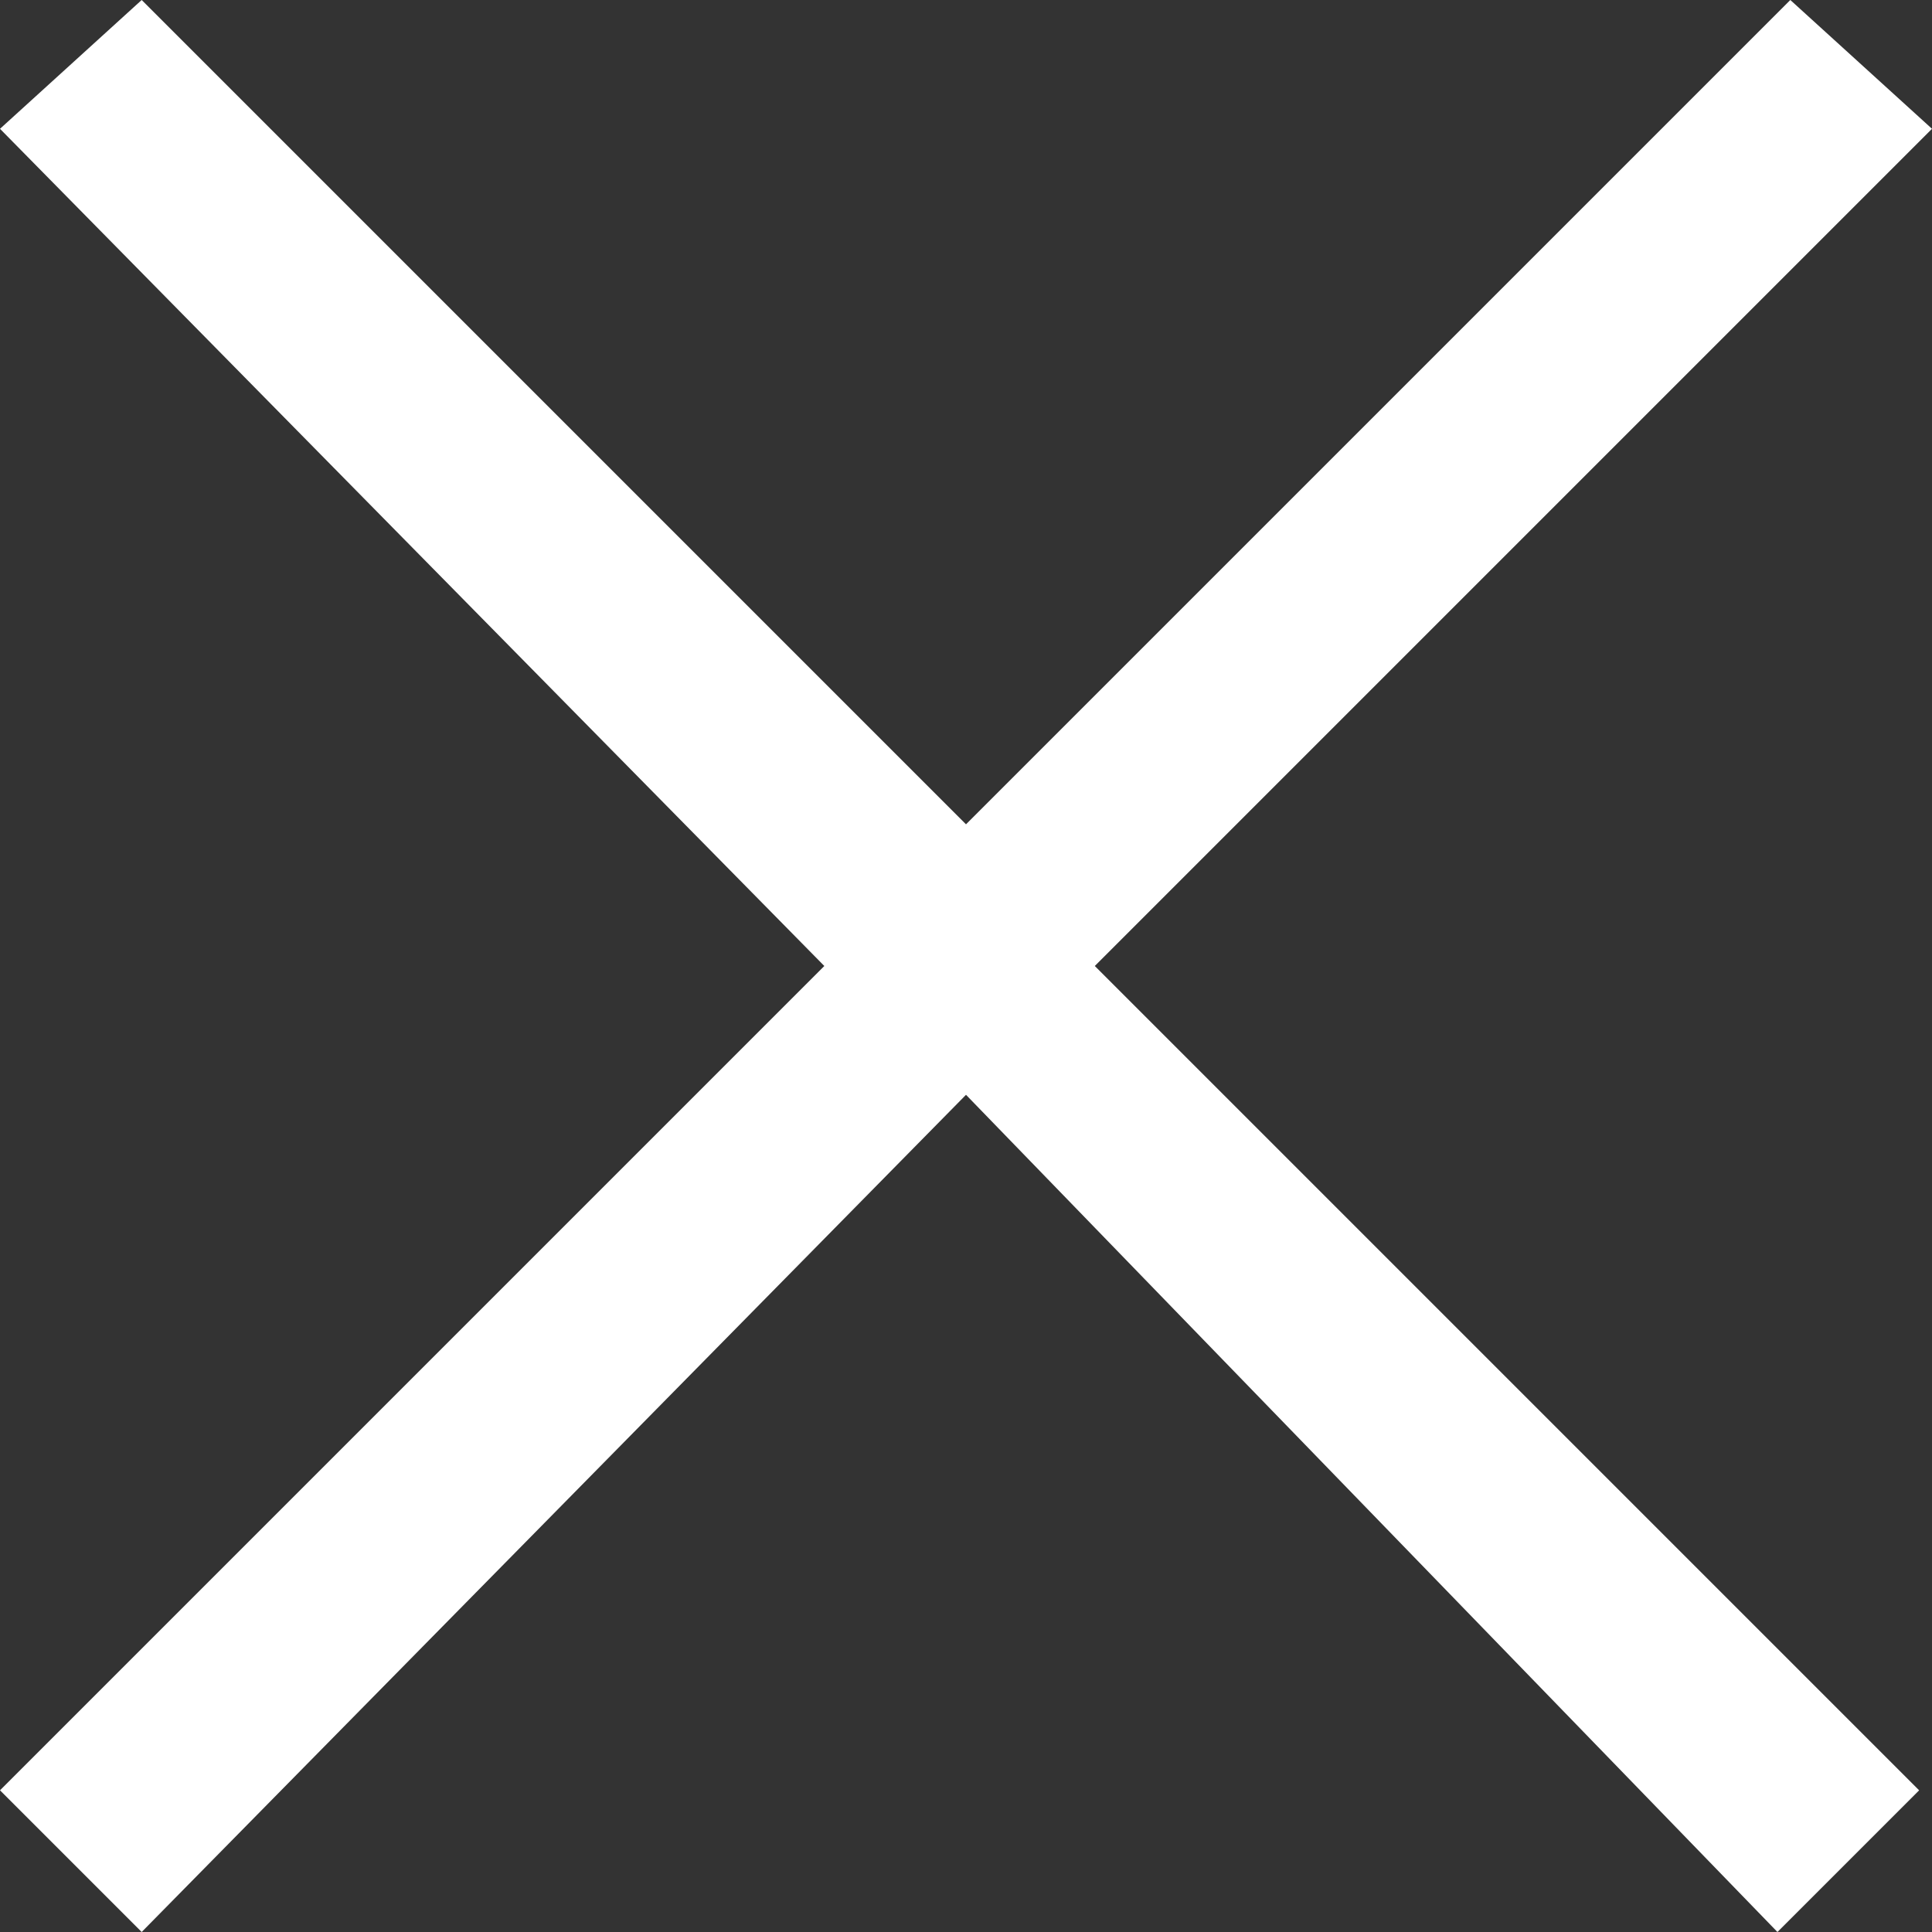 <?xml version="1.0" encoding="utf-8"?>
<!-- Generator: Adobe Illustrator 23.0.1, SVG Export Plug-In . SVG Version: 6.00 Build 0)  -->
<svg version="1.1" id="レイヤー_1" xmlns="http://www.w3.org/2000/svg" xmlns:xlink="http://www.w3.org/1999/xlink" x="0px"
	 y="0px" viewBox="0 0 15 15" style="enable-background:new 0 0 15 15;" xml:space="preserve">
<rect x="0" y="0" width="15" height="15" fill="#333333" stroke="none"/>
<style type="text/css">
	.st0{fill:#FFFFFF;}
</style>
<title>icon-close</title>
<g>
	<g id="レイヤー_4">
		<path class="st0" d="M0,1l1.1-1l6.4,6.4L13.9,0L15,1L8.5,7.5l6.4,6.4l-1.1,1.1L7.5,8.5L1.1,15L0,13.9l6.4-6.4L0,1z"/>
	</g>
</g>
</svg>
